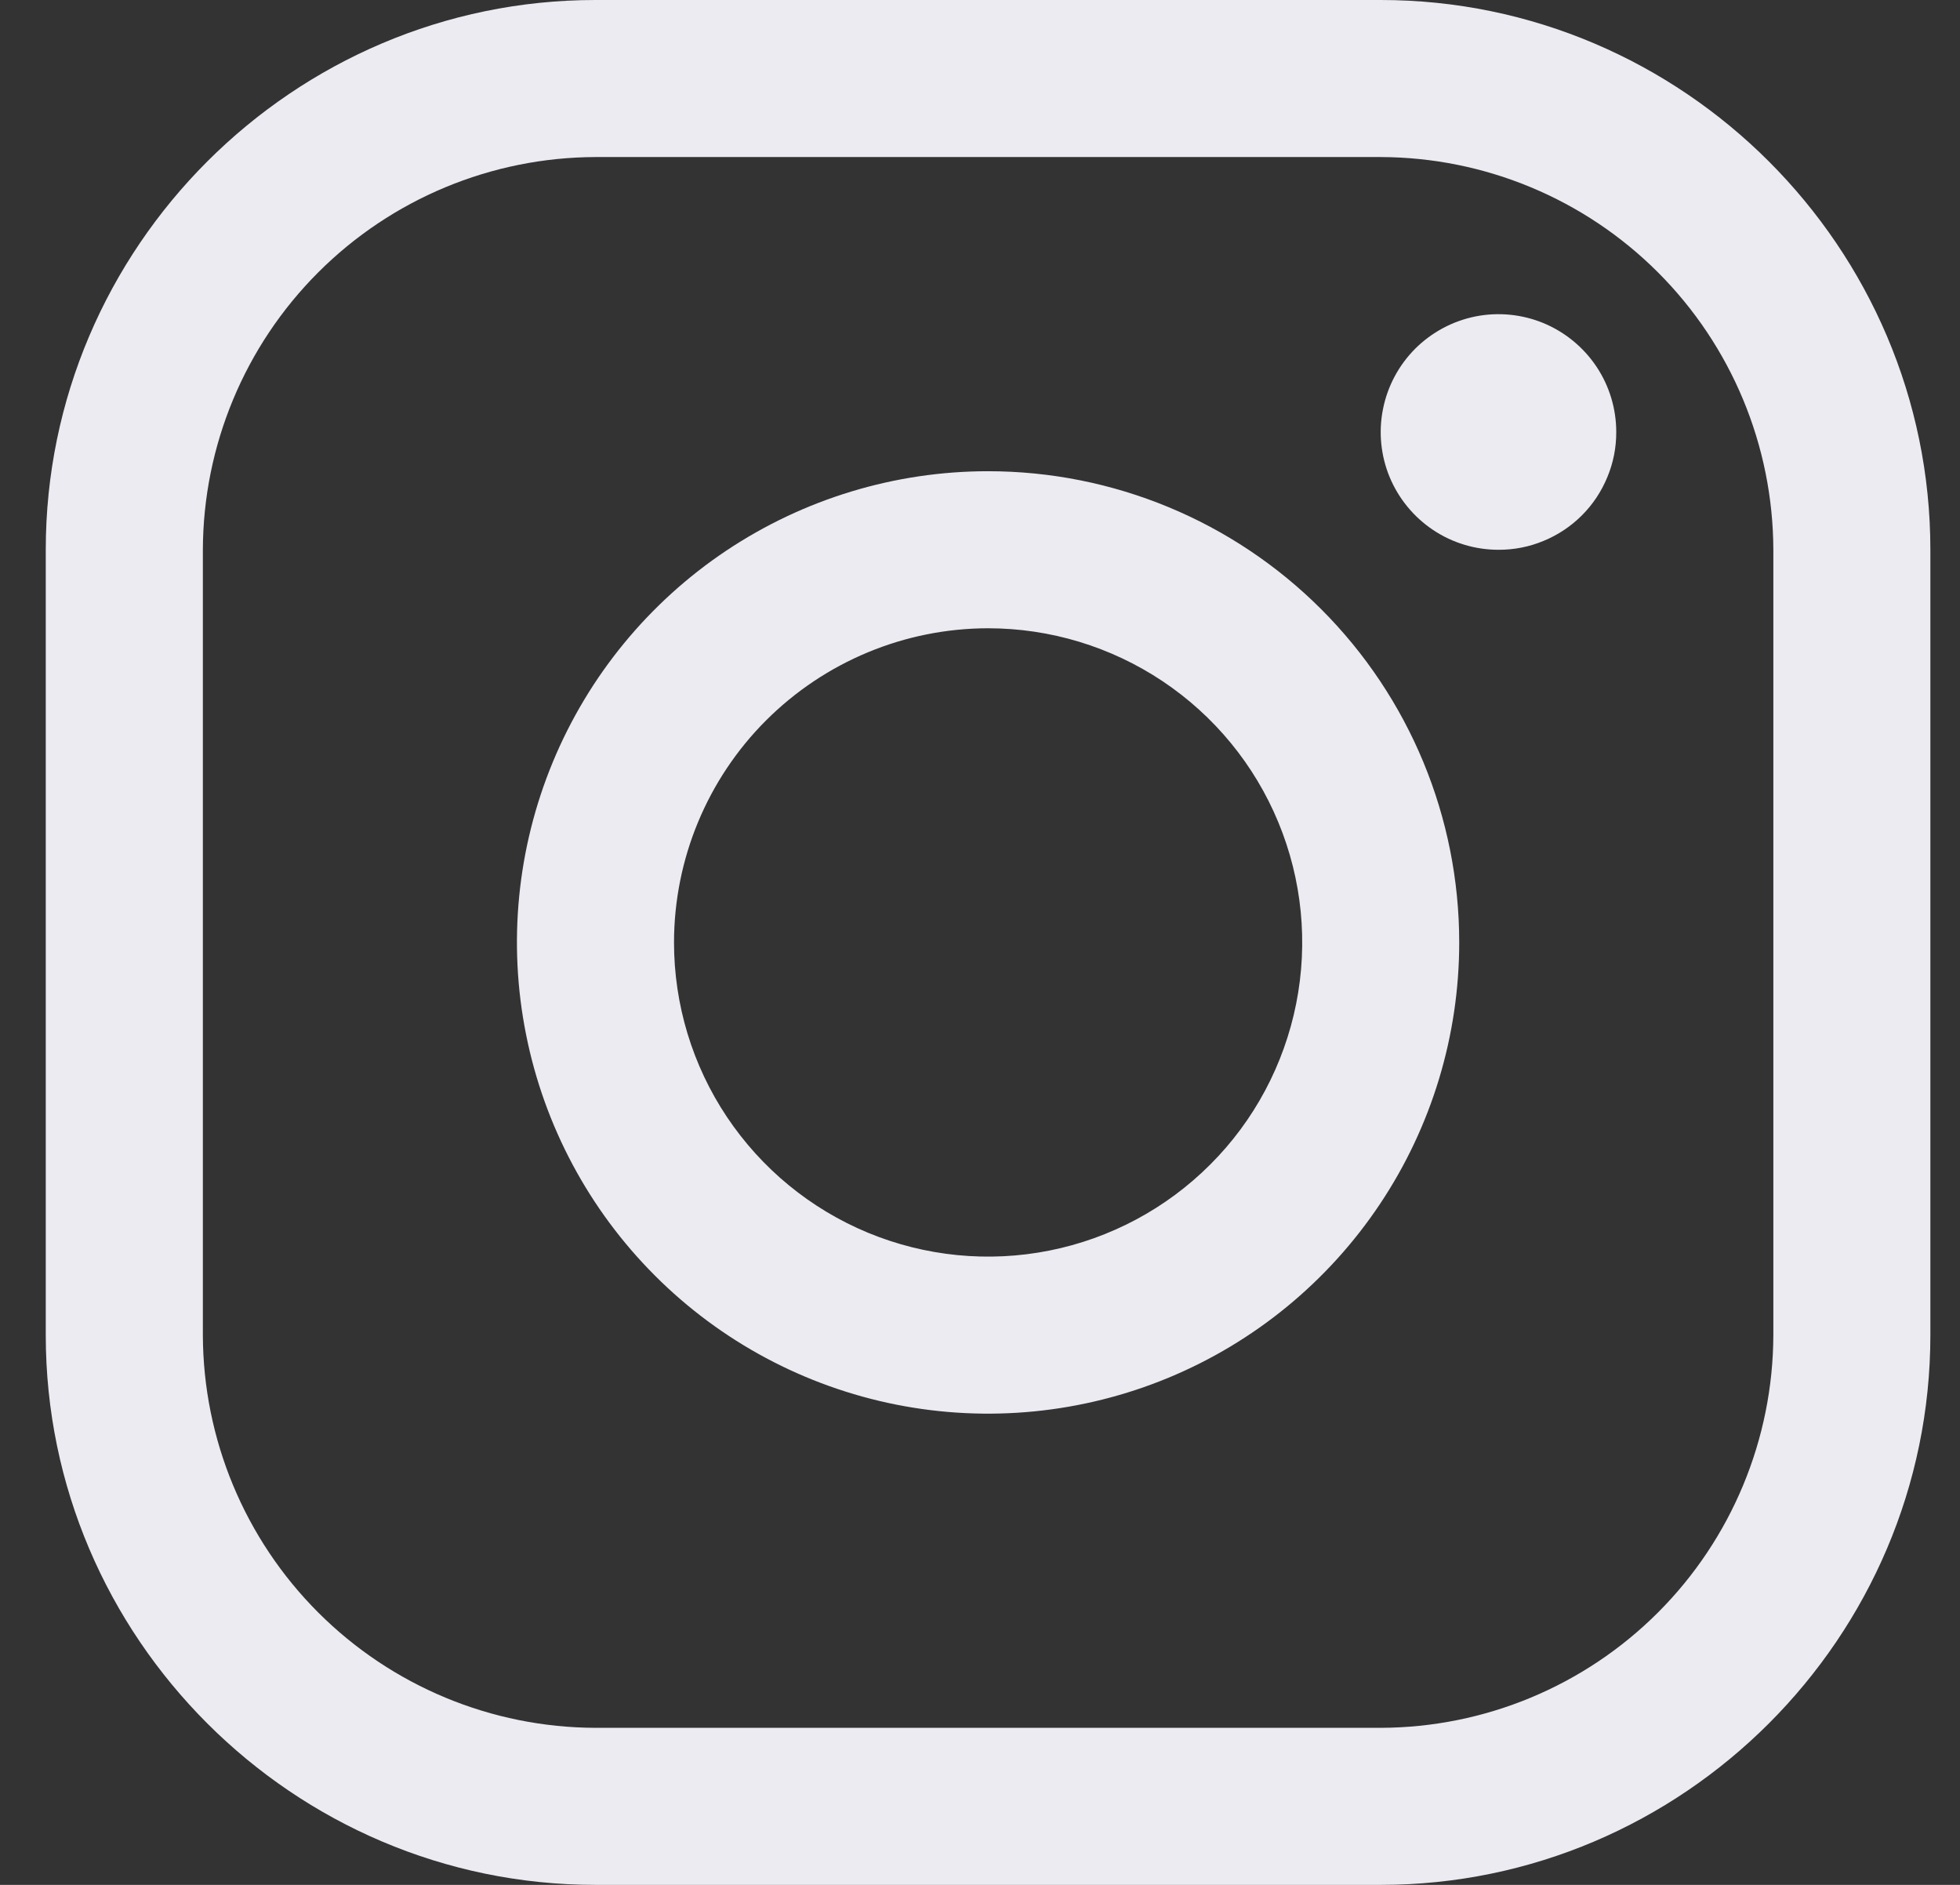 <svg width="26" height="25" viewBox="0 0 26 25" fill="none" xmlns="http://www.w3.org/2000/svg">
<rect x="0" y="0" width="26" height="25" fill="#333333" stroke="none"/>
<path d="M18.316 2.083C19.696 2.087 21.018 2.637 21.994 3.613C22.97 4.589 23.52 5.912 23.524 7.292V17.708C23.52 19.088 22.97 20.411 21.994 21.387C21.018 22.363 19.696 22.913 18.316 22.917H7.899C6.519 22.913 5.197 22.363 4.221 21.387C3.245 20.411 2.695 19.088 2.691 17.708V7.292C2.695 5.912 3.245 4.589 4.221 3.613C5.197 2.637 6.519 2.087 7.899 2.083H18.316ZM18.316 0H7.899C3.889 0 0.607 3.281 0.607 7.292V17.708C0.607 21.719 3.889 25 7.899 25H18.316C22.326 25 25.607 21.719 25.607 17.708V7.292C25.607 3.281 22.326 0 18.316 0Z" fill="#ECEBF1"/>
<path d="M19.878 7.292C19.569 7.292 19.267 7.201 19.01 7.029C18.753 6.857 18.553 6.613 18.434 6.328C18.316 6.042 18.285 5.728 18.346 5.425C18.406 5.122 18.555 4.844 18.773 4.625C18.992 4.407 19.27 4.258 19.573 4.197C19.876 4.137 20.19 4.168 20.476 4.286C20.761 4.405 21.005 4.605 21.177 4.862C21.349 5.119 21.44 5.421 21.44 5.73C21.441 5.935 21.401 6.139 21.322 6.328C21.244 6.518 21.129 6.691 20.984 6.836C20.839 6.981 20.666 7.096 20.476 7.174C20.287 7.253 20.083 7.293 19.878 7.292Z" fill="#ECEBF1"/>
<path d="M13.107 8.333C13.932 8.333 14.737 8.578 15.422 9.035C16.108 9.493 16.642 10.144 16.957 10.905C17.273 11.667 17.355 12.505 17.194 13.313C17.033 14.121 16.637 14.864 16.054 15.446C15.471 16.029 14.729 16.426 13.92 16.587C13.112 16.748 12.274 16.665 11.513 16.35C10.751 16.034 10.101 15.5 9.643 14.815C9.185 14.13 8.941 13.324 8.941 12.5C8.942 11.395 9.381 10.336 10.162 9.555C10.944 8.774 12.003 8.334 13.107 8.333ZM13.107 6.25C11.871 6.25 10.663 6.617 9.635 7.303C8.607 7.99 7.806 8.966 7.333 10.108C6.86 11.25 6.736 12.507 6.978 13.719C7.219 14.932 7.814 16.045 8.688 16.919C9.562 17.794 10.676 18.389 11.888 18.63C13.101 18.871 14.357 18.747 15.499 18.274C16.641 17.801 17.617 17 18.304 15.972C18.991 14.944 19.357 13.736 19.357 12.5C19.357 10.842 18.699 9.253 17.527 8.081C16.355 6.908 14.765 6.25 13.107 6.25Z" fill="#ECEBF1"/>
</svg>
